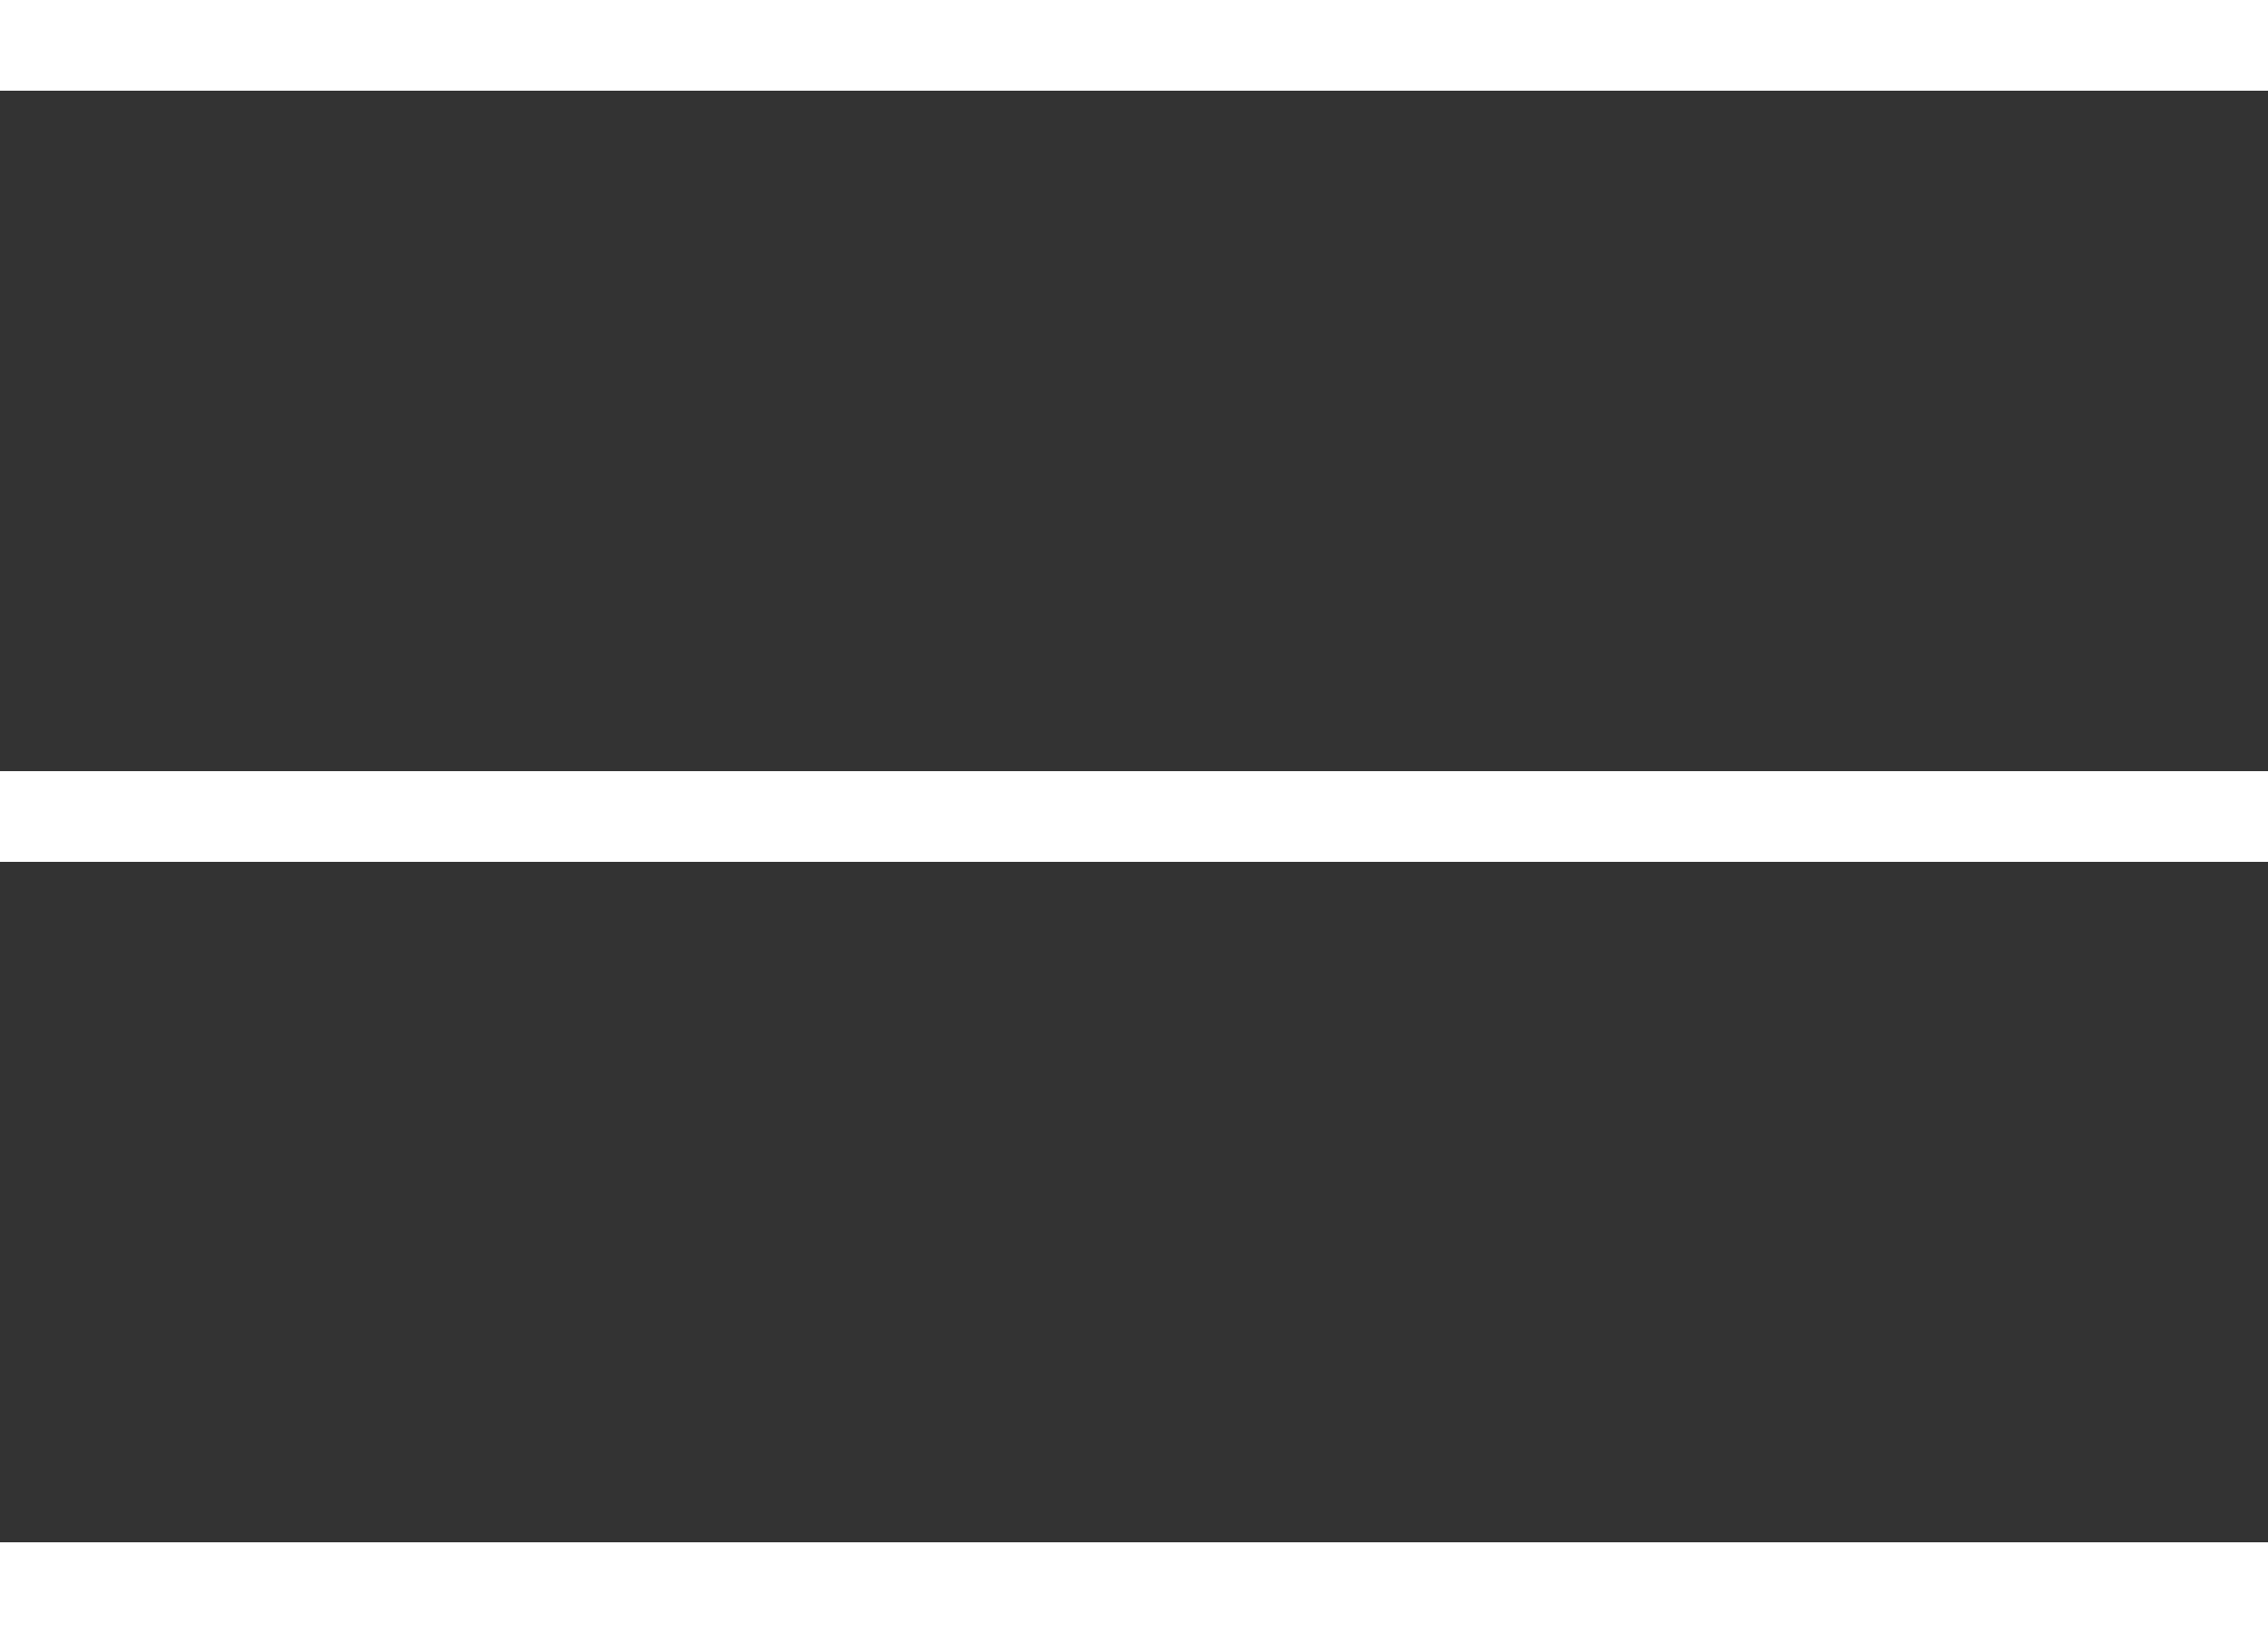 <?xml version="1.0" encoding="UTF-8"?> <svg xmlns="http://www.w3.org/2000/svg" width="50" height="36" viewBox="0 0 50 36" fill="none"><rect x="0" y="0" width="50" height="36" fill="#333333" stroke="none"/><rect width="50" height="2" fill="white"></rect><rect y="17" width="50" height="2" fill="white"></rect><rect y="34" width="50" height="2" fill="white"></rect></svg> 